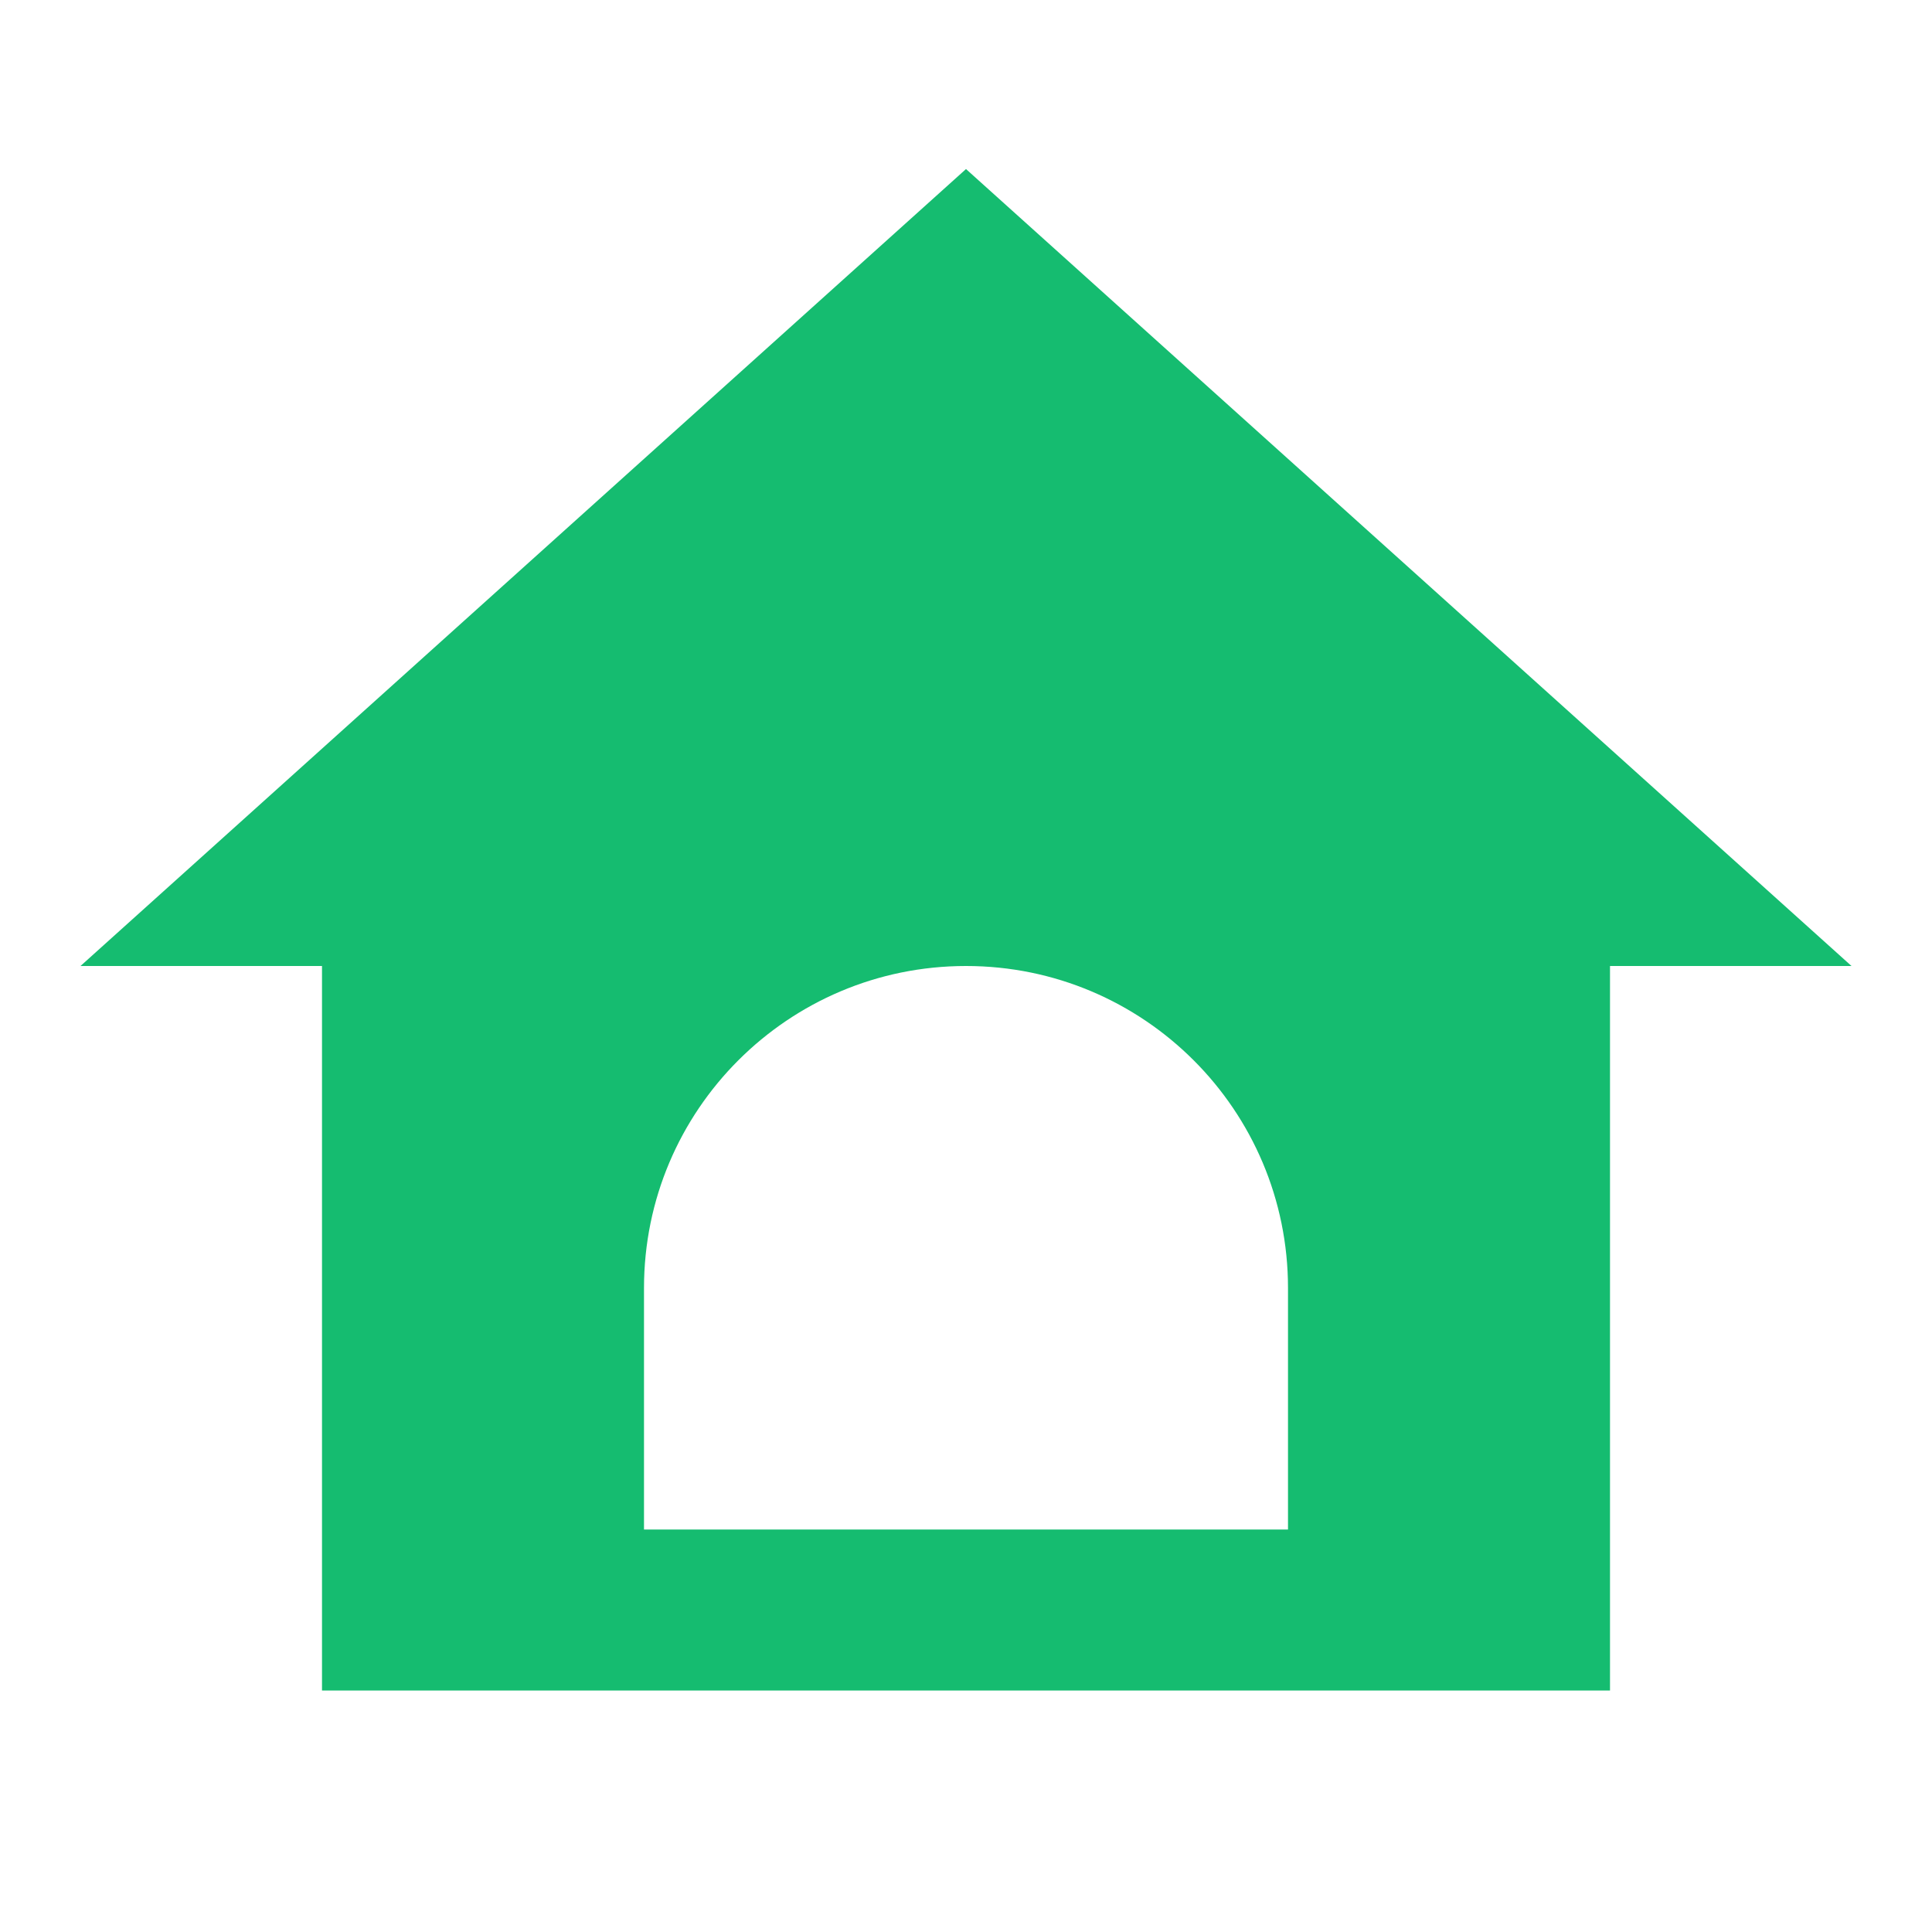 <svg xmlns="http://www.w3.org/2000/svg" fill="#15bc70" viewBox="0 0 24 24" width="60px" height="60px"><path d="M12,2.1L1,12h3v9h16v-9h3L12,2.1z M16,19H8c0-0.531,0-2.469,0-3c0-2.209,1.791-4,4-4s4,1.791,4,4 C16,16.531,16,18.469,16,19z" fill="#15bc70"></path></svg>